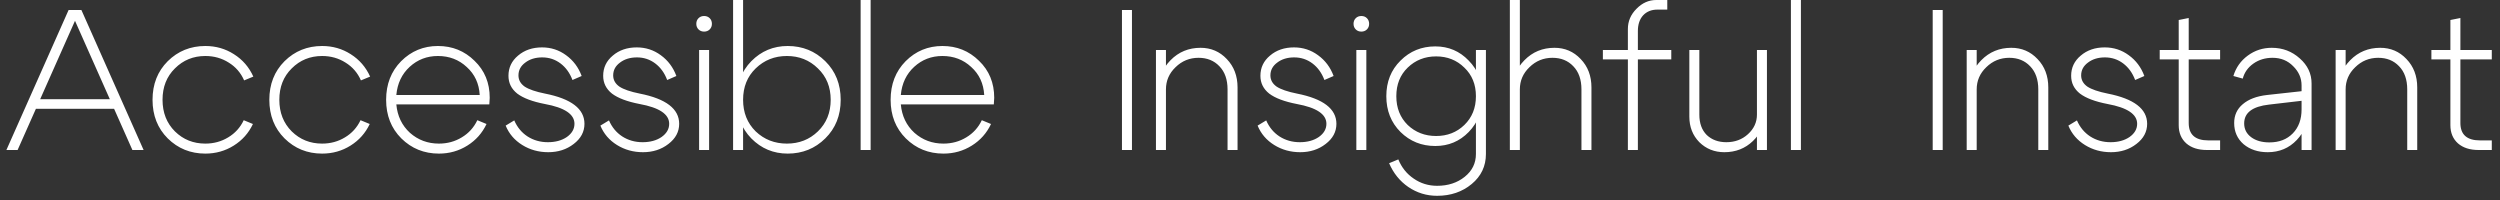 <?xml version="1.0" encoding="UTF-8"?> <svg xmlns="http://www.w3.org/2000/svg" width="250" height="20" viewBox="0 0 250 20" fill="none"><rect x="0" y="0" width="250" height="20" fill="#333333" stroke="none"/><path d="M3.2 9.92H11.7V10.88H3.2V9.92ZM1.76 15H0.64L6.86 1H8.14L14.36 15H13.24L7.5 2.08L1.76 15ZM17.493 6.84C16.666 7.653 16.253 8.7 16.253 9.98C16.253 11.26 16.666 12.313 17.493 13.14C18.32 13.953 19.333 14.36 20.533 14.36C21.373 14.36 22.133 14.153 22.813 13.74C23.506 13.327 24.026 12.753 24.373 12.02L25.293 12.4C24.866 13.307 24.227 14.027 23.373 14.56C22.52 15.093 21.573 15.36 20.533 15.36C19.053 15.36 17.8 14.853 16.773 13.84C15.76 12.827 15.253 11.54 15.253 9.98C15.253 8.42 15.76 7.133 16.773 6.12C17.8 5.107 19.053 4.6 20.533 4.6C21.587 4.6 22.54 4.873 23.393 5.42C24.26 5.967 24.907 6.713 25.333 7.66L24.413 8.04C24.08 7.28 23.567 6.687 22.873 6.26C22.18 5.82 21.4 5.6 20.533 5.6C19.333 5.6 18.32 6.013 17.493 6.84ZM29.173 6.84C28.346 7.653 27.933 8.7 27.933 9.98C27.933 11.26 28.346 12.313 29.173 13.14C30 13.953 31.013 14.36 32.213 14.36C33.053 14.36 33.813 14.153 34.493 13.74C35.186 13.327 35.706 12.753 36.053 12.02L36.973 12.4C36.546 13.307 35.906 14.027 35.053 14.56C34.2 15.093 33.253 15.36 32.213 15.36C30.733 15.36 29.48 14.853 28.453 13.84C27.439 12.827 26.933 11.54 26.933 9.98C26.933 8.42 27.439 7.133 28.453 6.12C29.48 5.107 30.733 4.6 32.213 4.6C33.266 4.6 34.219 4.873 35.073 5.42C35.94 5.967 36.586 6.713 37.013 7.66L36.093 8.04C35.76 7.28 35.246 6.687 34.553 6.26C33.859 5.82 33.08 5.6 32.213 5.6C31.013 5.6 30 6.013 29.173 6.84ZM47.972 9.5C47.906 8.353 47.472 7.42 46.672 6.7C45.886 5.967 44.926 5.6 43.792 5.6C42.699 5.6 41.759 5.96 40.972 6.68C40.186 7.4 39.739 8.34 39.633 9.5H47.972ZM39.633 10.44C39.739 11.6 40.193 12.547 40.992 13.28C41.806 14 42.773 14.36 43.892 14.36C44.733 14.36 45.492 14.153 46.172 13.74C46.866 13.327 47.386 12.753 47.733 12.02L48.653 12.4C48.226 13.307 47.586 14.027 46.733 14.56C45.879 15.093 44.932 15.36 43.892 15.36C42.413 15.36 41.159 14.853 40.133 13.84C39.119 12.827 38.612 11.54 38.612 9.98C38.612 8.42 39.112 7.133 40.112 6.12C41.126 5.107 42.352 4.6 43.792 4.6C45.233 4.6 46.453 5.093 47.453 6.08C48.466 7.053 48.972 8.287 48.972 9.78C48.972 9.927 48.959 10.147 48.932 10.44H39.633ZM54.486 10.4C53.246 10.16 52.326 9.813 51.726 9.36C51.139 8.893 50.846 8.3 50.846 7.58C50.846 6.767 51.166 6.093 51.806 5.56C52.446 5.013 53.246 4.74 54.206 4.74C55.099 4.74 55.899 5 56.606 5.52C57.326 6.04 57.846 6.733 58.166 7.6L57.246 8C56.979 7.293 56.579 6.74 56.046 6.34C55.512 5.94 54.906 5.74 54.226 5.74C53.546 5.74 52.979 5.913 52.526 6.26C52.072 6.593 51.846 7.02 51.846 7.54C51.846 7.993 52.052 8.367 52.466 8.66C52.892 8.94 53.572 9.173 54.506 9.36C57.132 9.88 58.446 10.887 58.446 12.38C58.446 13.18 58.086 13.853 57.366 14.4C56.659 14.947 55.812 15.22 54.826 15.22C53.866 15.22 52.999 14.98 52.226 14.5C51.452 14.02 50.899 13.373 50.566 12.56L51.426 12.04C51.719 12.72 52.159 13.253 52.746 13.64C53.346 14.027 54.026 14.22 54.786 14.22C55.546 14.22 56.179 14.047 56.686 13.7C57.192 13.34 57.446 12.9 57.446 12.38C57.446 11.42 56.459 10.76 54.486 10.4ZM63.958 10.4C62.718 10.16 61.798 9.813 61.198 9.36C60.612 8.893 60.318 8.3 60.318 7.58C60.318 6.767 60.638 6.093 61.278 5.56C61.918 5.013 62.718 4.74 63.678 4.74C64.572 4.74 65.372 5 66.078 5.52C66.798 6.04 67.318 6.733 67.638 7.6L66.718 8C66.452 7.293 66.052 6.74 65.518 6.34C64.985 5.94 64.378 5.74 63.698 5.74C63.018 5.74 62.452 5.913 61.998 6.26C61.545 6.593 61.318 7.02 61.318 7.54C61.318 7.993 61.525 8.367 61.938 8.66C62.365 8.94 63.045 9.173 63.978 9.36C66.605 9.88 67.918 10.887 67.918 12.38C67.918 13.18 67.558 13.853 66.838 14.4C66.132 14.947 65.285 15.22 64.298 15.22C63.338 15.22 62.472 14.98 61.698 14.5C60.925 14.02 60.372 13.373 60.038 12.56L60.898 12.04C61.192 12.72 61.632 13.253 62.218 13.64C62.818 14.027 63.498 14.22 64.258 14.22C65.018 14.22 65.652 14.047 66.158 13.7C66.665 13.34 66.918 12.9 66.918 12.38C66.918 11.42 65.932 10.76 63.958 10.4ZM69.851 2.94C69.704 2.793 69.631 2.607 69.631 2.38C69.631 2.153 69.704 1.967 69.851 1.82C69.998 1.673 70.184 1.6 70.411 1.6C70.638 1.6 70.824 1.673 70.971 1.82C71.118 1.967 71.191 2.153 71.191 2.38C71.191 2.607 71.118 2.793 70.971 2.94C70.824 3.087 70.638 3.16 70.411 3.16C70.184 3.16 69.998 3.087 69.851 2.94ZM69.911 15V5H70.911V15H69.911ZM73.309 15V-1.19209e-06H74.309V15H73.309ZM75.569 6.84C74.729 7.653 74.309 8.7 74.309 9.98C74.309 11.26 74.729 12.313 75.569 13.14C76.423 13.953 77.463 14.36 78.689 14.36C79.916 14.36 80.949 13.953 81.789 13.14C82.643 12.313 83.069 11.26 83.069 9.98C83.069 8.7 82.643 7.653 81.789 6.84C80.949 6.013 79.916 5.6 78.689 5.6C77.463 5.6 76.423 6.013 75.569 6.84ZM75.129 13.84C74.143 12.827 73.649 11.54 73.649 9.98C73.649 8.42 74.143 7.133 75.129 6.12C76.129 5.107 77.343 4.6 78.769 4.6C80.249 4.6 81.503 5.107 82.529 6.12C83.556 7.133 84.069 8.42 84.069 9.98C84.069 11.54 83.556 12.827 82.529 13.84C81.503 14.853 80.249 15.36 78.769 15.36C77.343 15.36 76.129 14.853 75.129 13.84ZM86.063 15V-1.19209e-06H87.063V15H86.063ZM98.422 9.5C98.355 8.353 97.922 7.42 97.122 6.7C96.335 5.967 95.375 5.6 94.242 5.6C93.148 5.6 92.208 5.96 91.422 6.68C90.635 7.4 90.188 8.34 90.082 9.5H98.422ZM90.082 10.44C90.188 11.6 90.642 12.547 91.442 13.28C92.255 14 93.222 14.36 94.342 14.36C95.182 14.36 95.942 14.153 96.622 13.74C97.315 13.327 97.835 12.753 98.182 12.02L99.102 12.4C98.675 13.307 98.035 14.027 97.182 14.56C96.328 15.093 95.382 15.36 94.342 15.36C92.862 15.36 91.608 14.853 90.582 13.84C89.568 12.827 89.062 11.54 89.062 9.98C89.062 8.42 89.562 7.133 90.562 6.12C91.575 5.107 92.802 4.6 94.242 4.6C95.682 4.6 96.902 5.093 97.902 6.08C98.915 7.053 99.422 8.287 99.422 9.78C99.422 9.927 99.408 10.147 99.382 10.44H90.082ZM113.196 15H112.196V1H113.196V15ZM115.595 15V5H116.595V15H115.595ZM122.755 15V8.94C122.755 7.953 122.481 7.18 121.935 6.62C121.401 6.06 120.708 5.78 119.855 5.78C118.961 5.78 118.195 6.093 117.555 6.72C116.915 7.333 116.595 8.073 116.595 8.94H115.835C115.835 7.82 116.241 6.847 117.055 6.02C117.868 5.193 118.868 4.78 120.055 4.78C121.095 4.78 121.968 5.153 122.675 5.9C123.395 6.647 123.755 7.593 123.755 8.74V15H122.755ZM129.681 10.4C128.441 10.16 127.521 9.813 126.921 9.36C126.334 8.893 126.041 8.3 126.041 7.58C126.041 6.767 126.361 6.093 127.001 5.56C127.641 5.013 128.441 4.74 129.401 4.74C130.294 4.74 131.094 5 131.801 5.52C132.521 6.04 133.041 6.733 133.361 7.6L132.441 8C132.174 7.293 131.774 6.74 131.241 6.34C130.708 5.94 130.101 5.74 129.421 5.74C128.741 5.74 128.174 5.913 127.721 6.26C127.268 6.593 127.041 7.02 127.041 7.54C127.041 7.993 127.248 8.367 127.661 8.66C128.088 8.94 128.768 9.173 129.701 9.36C132.328 9.88 133.641 10.887 133.641 12.38C133.641 13.18 133.281 13.853 132.561 14.4C131.854 14.947 131.008 15.22 130.021 15.22C129.061 15.22 128.194 14.98 127.421 14.5C126.648 14.02 126.094 13.373 125.761 12.56L126.621 12.04C126.914 12.72 127.354 13.253 127.941 13.64C128.541 14.027 129.221 14.22 129.981 14.22C130.741 14.22 131.374 14.047 131.881 13.7C132.388 13.34 132.641 12.9 132.641 12.38C132.641 11.42 131.654 10.76 129.681 10.4ZM135.574 2.94C135.427 2.793 135.354 2.607 135.354 2.38C135.354 2.153 135.427 1.967 135.574 1.82C135.72 1.673 135.907 1.6 136.134 1.6C136.36 1.6 136.547 1.673 136.694 1.82C136.84 1.967 136.914 2.153 136.914 2.38C136.914 2.607 136.84 2.793 136.694 2.94C136.547 3.087 136.36 3.16 136.134 3.16C135.907 3.16 135.72 3.087 135.574 2.94ZM135.634 15V5H136.634V15H135.634ZM146.872 6.06C147.792 6.993 148.252 8.18 148.252 9.62C148.252 11.06 147.792 12.253 146.872 13.2C145.965 14.133 144.852 14.6 143.532 14.6C142.159 14.6 140.999 14.133 140.052 13.2C139.105 12.253 138.632 11.06 138.632 9.62C138.632 8.18 139.105 6.993 140.052 6.06C140.999 5.113 142.159 4.64 143.532 4.64C144.852 4.64 145.965 5.113 146.872 6.06ZM146.432 12.5C147.205 11.753 147.592 10.793 147.592 9.62C147.592 8.447 147.205 7.493 146.432 6.76C145.672 6.013 144.732 5.64 143.612 5.64C142.492 5.64 141.545 6.013 140.772 6.76C140.012 7.493 139.632 8.447 139.632 9.62C139.632 10.793 140.012 11.753 140.772 12.5C141.545 13.233 142.492 13.6 143.612 13.6C144.732 13.6 145.672 13.233 146.432 12.5ZM147.592 15.4V5H148.592V15.4C148.592 16.613 148.119 17.613 147.172 18.4C146.225 19.187 145.072 19.58 143.712 19.58C142.659 19.58 141.699 19.287 140.832 18.7C139.979 18.113 139.339 17.32 138.912 16.32L139.832 15.94C140.165 16.753 140.679 17.393 141.372 17.86C142.065 18.34 142.845 18.58 143.712 18.58C144.805 18.58 145.725 18.28 146.472 17.68C147.219 17.08 147.592 16.32 147.592 15.4ZM150.985 15V-1.19209e-06H151.985V15H150.985ZM158.145 15V8.94C158.145 7.953 157.872 7.18 157.325 6.62C156.792 6.06 156.098 5.78 155.245 5.78C154.352 5.78 153.585 6.093 152.945 6.72C152.305 7.333 151.985 8.073 151.985 8.94H151.225C151.225 7.82 151.632 6.847 152.445 6.02C153.258 5.193 154.258 4.78 155.445 4.78C156.485 4.78 157.358 5.153 158.065 5.9C158.785 6.647 159.145 7.593 159.145 8.74V15H158.145ZM165.748 0.96C165.148 0.96 164.668 1.153 164.308 1.54C163.961 1.927 163.788 2.447 163.788 3.1V5H167.128V5.94H163.788V15H162.788V5.94H160.288V5H162.788V2.9C162.788 2.127 163.074 1.453 163.648 0.88C164.221 0.293 164.881 -1.19209e-06 165.628 -1.19209e-06H166.728V0.96H165.748ZM176.694 5V15H175.694V5H176.694ZM169.934 5V11.46C169.934 12.327 170.181 13.007 170.674 13.5C171.181 13.98 171.834 14.22 172.634 14.22C173.488 14.22 174.208 13.953 174.794 13.42C175.394 12.873 175.694 12.22 175.694 11.46H176.454C176.454 12.473 176.068 13.353 175.294 14.1C174.521 14.847 173.568 15.22 172.434 15.22C171.448 15.22 170.614 14.887 169.934 14.22C169.268 13.54 168.934 12.687 168.934 11.66V5H169.934ZM179.091 15V-1.19209e-06H180.091V15H179.091ZM194.27 15H193.27V1H194.27V15ZM196.669 15V5H197.669V15H196.669ZM203.829 15V8.94C203.829 7.953 203.555 7.18 203.009 6.62C202.475 6.06 201.782 5.78 200.929 5.78C200.035 5.78 199.269 6.093 198.629 6.72C197.989 7.333 197.669 8.073 197.669 8.94H196.909C196.909 7.82 197.315 6.847 198.129 6.02C198.942 5.193 199.942 4.78 201.129 4.78C202.169 4.78 203.042 5.153 203.749 5.9C204.469 6.647 204.829 7.593 204.829 8.74V15H203.829ZM210.755 10.4C209.515 10.16 208.595 9.813 207.995 9.36C207.408 8.893 207.115 8.3 207.115 7.58C207.115 6.767 207.435 6.093 208.075 5.56C208.715 5.013 209.515 4.74 210.475 4.74C211.368 4.74 212.168 5 212.875 5.52C213.595 6.04 214.115 6.733 214.435 7.6L213.515 8C213.248 7.293 212.848 6.74 212.315 6.34C211.782 5.94 211.175 5.74 210.495 5.74C209.815 5.74 209.248 5.913 208.795 6.26C208.342 6.593 208.115 7.02 208.115 7.54C208.115 7.993 208.322 8.367 208.735 8.66C209.162 8.94 209.842 9.173 210.775 9.36C213.402 9.88 214.715 10.887 214.715 12.38C214.715 13.18 214.355 13.853 213.635 14.4C212.928 14.947 212.082 15.22 211.095 15.22C210.135 15.22 209.268 14.98 208.495 14.5C207.722 14.02 207.168 13.373 206.835 12.56L207.695 12.04C207.988 12.72 208.428 13.253 209.015 13.64C209.615 14.027 210.295 14.22 211.055 14.22C211.815 14.22 212.448 14.047 212.955 13.7C213.462 13.34 213.715 12.9 213.715 12.38C213.715 11.42 212.728 10.76 210.755 10.4ZM220.831 14.04H222.011V15H220.691C219.824 15 219.138 14.78 218.631 14.34C218.124 13.887 217.871 13.28 217.871 12.52V5.94H215.971V5H217.871V2L218.871 1.8V5H222.011V5.94H218.871V12.3C218.871 13.46 219.524 14.04 220.831 14.04ZM230.157 10.08L226.897 10.46C225.244 10.647 224.417 11.273 224.417 12.34C224.417 12.913 224.651 13.373 225.117 13.72C225.584 14.067 226.191 14.24 226.937 14.24C227.911 14.24 228.691 13.94 229.277 13.34C229.864 12.74 230.157 11.94 230.157 10.94H230.857C230.857 12.153 230.464 13.173 229.677 14C228.904 14.813 227.937 15.22 226.777 15.22C225.804 15.22 224.997 14.953 224.357 14.42C223.731 13.873 223.417 13.167 223.417 12.3C223.417 11.527 223.704 10.9 224.277 10.42C224.851 9.927 225.657 9.62 226.697 9.5L230.157 9.12V8.54C230.157 7.807 229.877 7.167 229.317 6.62C228.771 6.06 228.084 5.78 227.257 5.78C226.524 5.78 225.884 5.973 225.337 6.36C224.791 6.747 224.437 7.247 224.277 7.86L223.337 7.6C223.591 6.76 224.071 6.08 224.777 5.56C225.484 5.04 226.284 4.78 227.177 4.78C228.257 4.78 229.191 5.133 229.977 5.84C230.764 6.533 231.157 7.367 231.157 8.34V15H230.157V10.08ZM233.563 15V5H234.563V15H233.563ZM240.723 15V8.94C240.723 7.953 240.45 7.18 239.903 6.62C239.37 6.06 238.677 5.78 237.823 5.78C236.93 5.78 236.163 6.093 235.523 6.72C234.883 7.333 234.563 8.073 234.563 8.94H233.803C233.803 7.82 234.21 6.847 235.023 6.02C235.837 5.193 236.837 4.78 238.023 4.78C239.063 4.78 239.937 5.153 240.643 5.9C241.363 6.647 241.723 7.593 241.723 8.74V15H240.723ZM247.999 14.04H249.179V15H247.859C246.992 15 246.306 14.78 245.799 14.34C245.292 13.887 245.039 13.28 245.039 12.52V5.94H243.139V5H245.039V2L246.039 1.8V5H249.179V5.94H246.039V12.3C246.039 13.46 246.692 14.04 247.999 14.04Z" fill="white"></path></svg> 